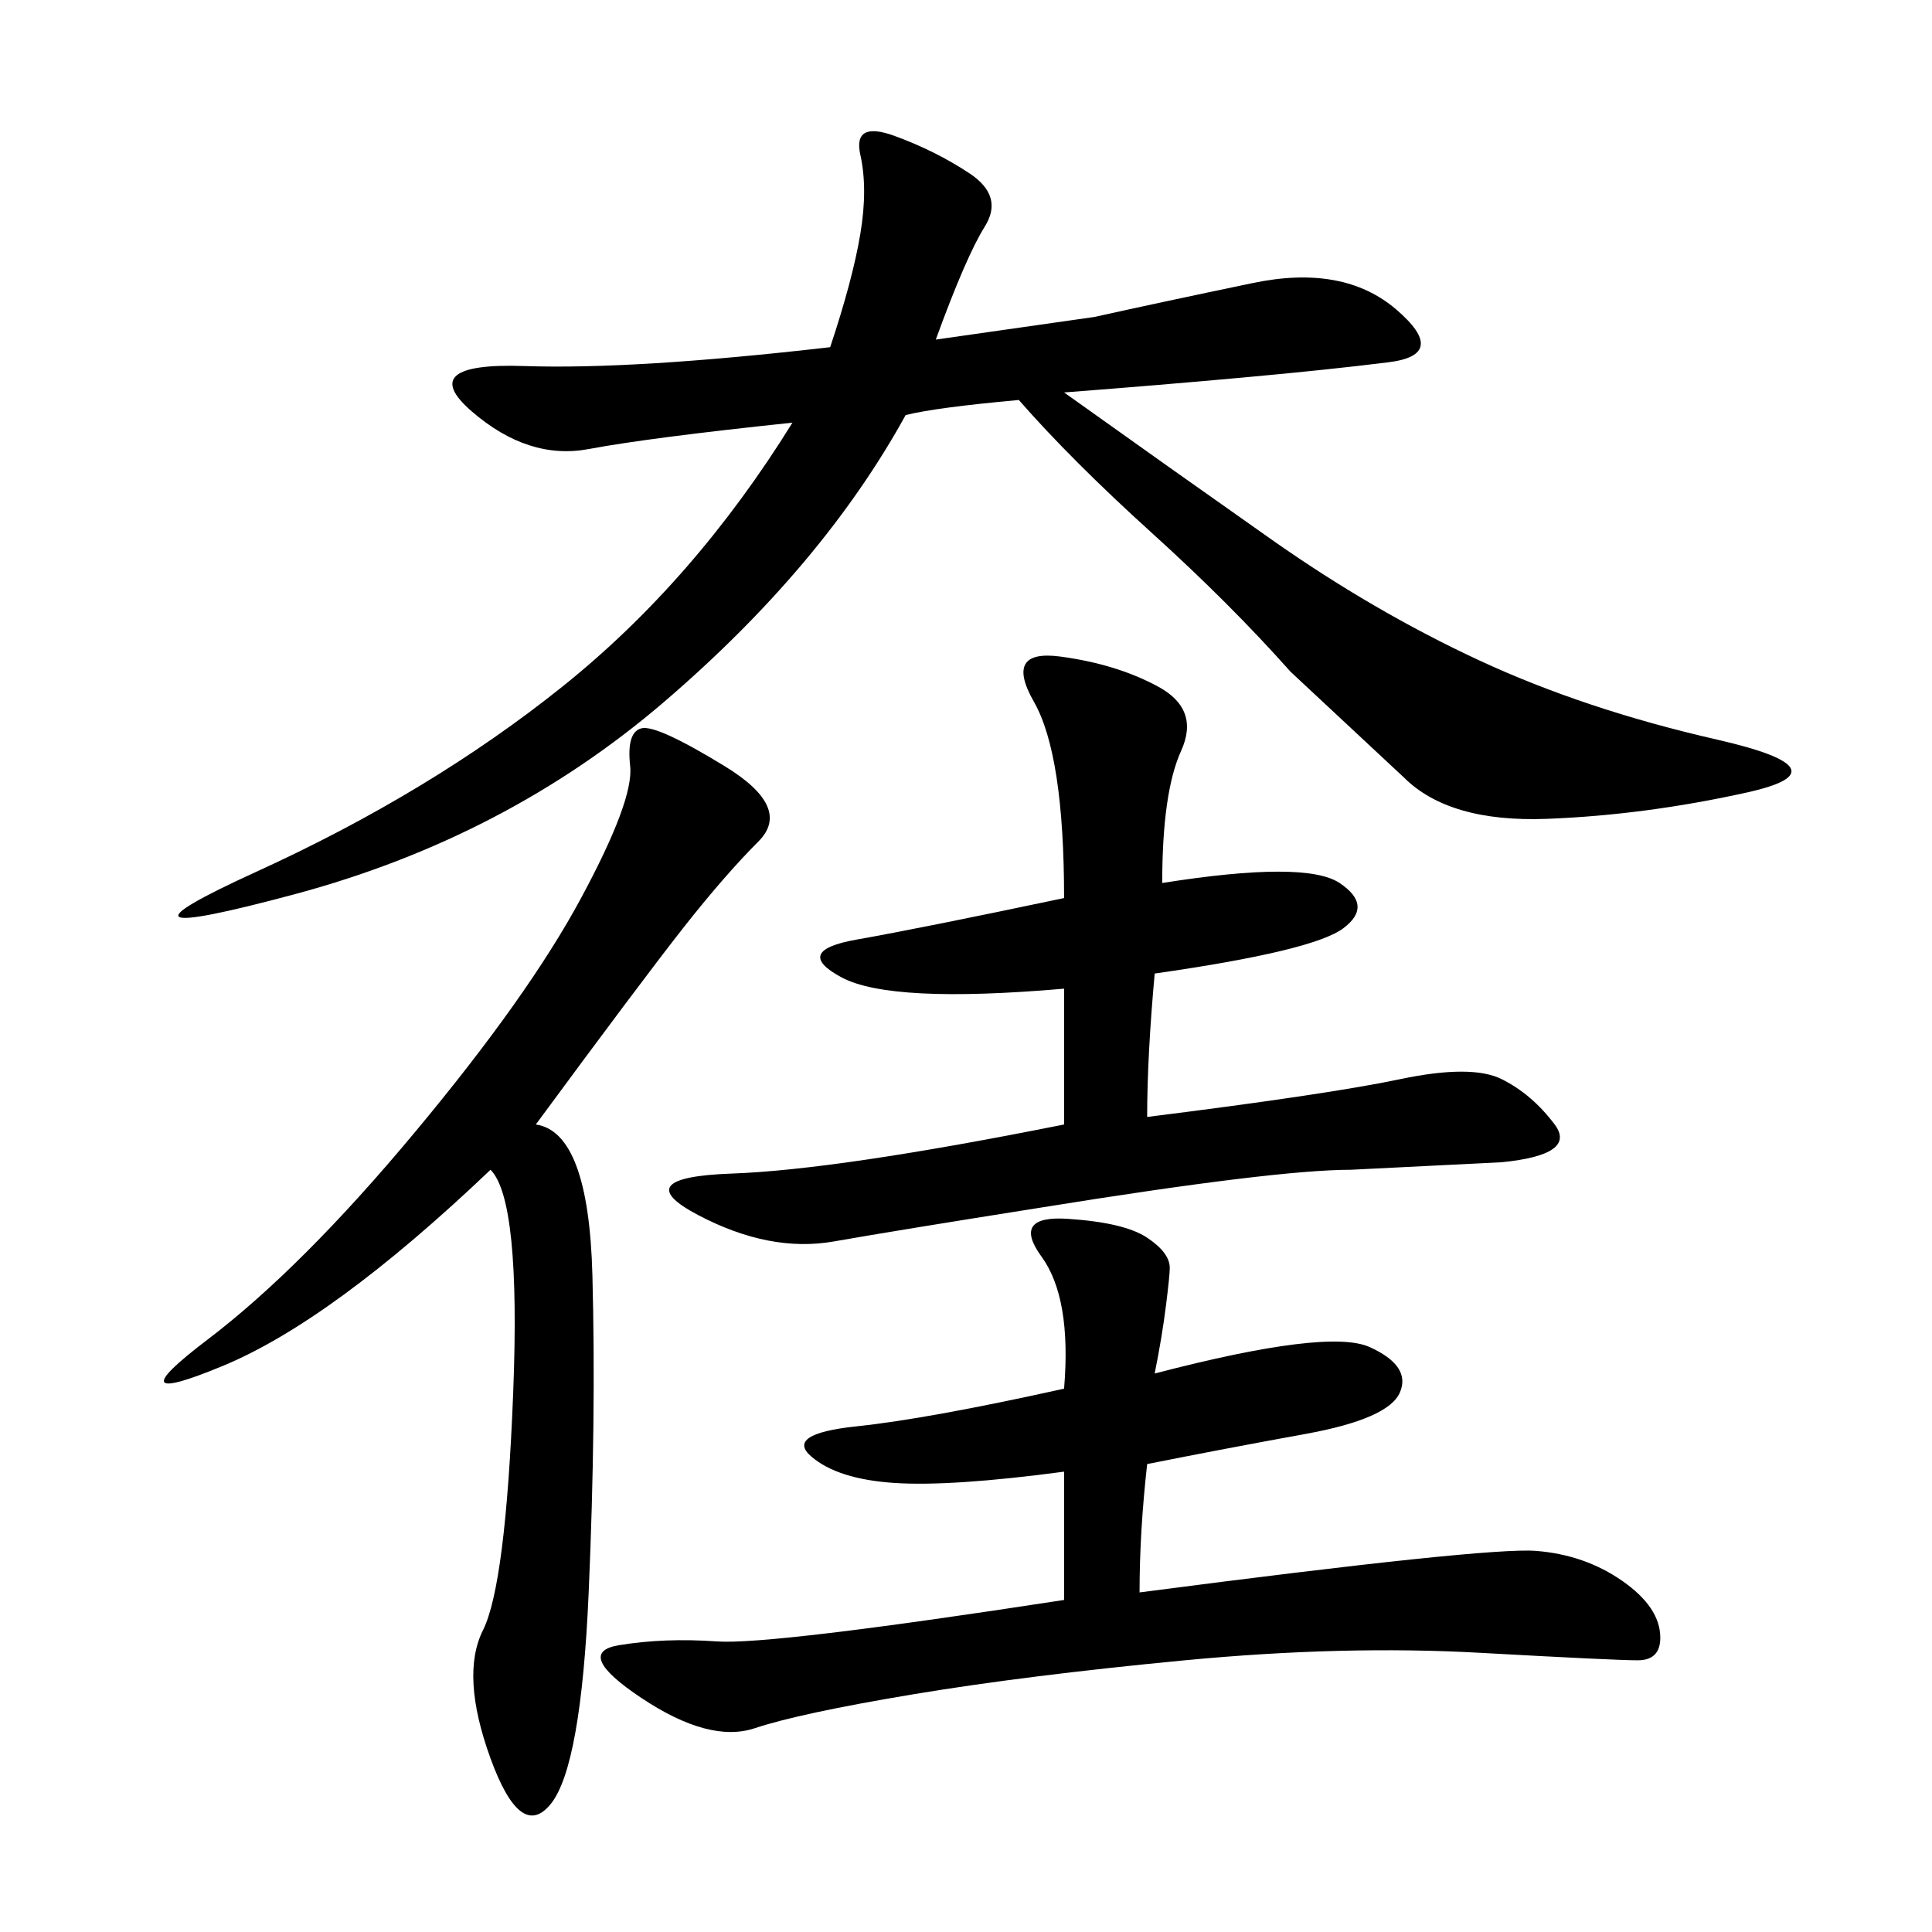 <svg xmlns="http://www.w3.org/2000/svg" xmlns:xlink="http://www.w3.org/1999/xlink" width="300" height="300"><path d="M145.31 52.73L169.92 49.22Q180.47 46.88 194.53 43.95Q208.59 41.02 216.80 48.05Q225 55.08 215.63 56.25Q206.25 57.42 193.36 58.59Q180.47 59.77 165.23 60.94L165.23 60.94Q181.64 72.66 197.46 83.79Q213.28 94.92 229.69 102.54Q246.09 110.16 266.60 114.84Q287.11 119.53 271.29 123.05Q255.47 126.56 240.23 127.15Q225 127.73 217.97 120.70L217.97 120.70L200.39 104.30Q191.02 93.75 178.71 82.62Q166.41 71.48 158.20 62.11L158.20 62.11Q145.31 63.28 140.63 64.45L140.63 64.45Q127.73 87.89 103.13 108.98Q78.52 130.08 45.70 138.87Q12.89 147.66 39.84 135.35Q66.80 123.05 87.30 106.64Q107.81 90.23 123.05 65.63L123.05 65.63Q100.78 67.97 91.41 69.73Q82.03 71.48 73.24 63.87Q64.45 56.25 81.45 56.84Q98.44 57.42 128.91 53.91L128.91 53.91Q132.42 43.36 133.59 36.33Q134.77 29.30 133.59 24.02Q132.42 18.75 138.87 21.09Q145.31 23.44 150.59 26.95Q155.86 30.47 152.93 35.16Q150 39.84 145.31 52.73L145.31 52.73ZM179.30 213.28Q206.25 206.25 212.70 209.18Q219.14 212.11 217.38 216.21Q215.63 220.31 202.73 222.66Q189.84 225 178.13 227.34L178.13 227.34Q176.95 237.89 176.95 247.27L176.95 247.27Q230.86 240.23 238.48 240.82Q246.09 241.41 251.95 245.51Q257.81 249.61 257.81 254.30L257.81 254.30Q257.81 257.81 254.30 257.81L254.30 257.81Q250.78 257.81 229.69 256.64Q208.59 255.47 183.98 257.81Q159.38 260.16 141.80 263.09Q124.22 266.02 117.19 268.36Q110.16 270.70 99.61 263.67Q89.06 256.64 96.09 255.47Q103.13 254.30 111.33 254.88Q119.53 255.47 165.23 248.44L165.23 248.44L165.23 228.52Q147.66 230.86 138.87 230.27Q130.08 229.69 125.98 226.17Q121.88 222.66 133.01 221.48Q144.14 220.31 165.23 215.63L165.23 215.63Q166.41 201.56 161.72 195.12Q157.03 188.67 165.82 189.26Q174.61 189.84 178.13 192.19Q181.64 194.53 181.64 196.88L181.64 196.88Q181.64 198.05 181.05 202.73Q180.47 207.42 179.30 213.28L179.30 213.28ZM161.72 187.50Q139.45 191.02 129.49 192.77Q119.53 194.53 108.40 188.67Q97.27 182.81 113.67 182.23Q130.08 181.64 165.23 174.61L165.23 174.61L165.23 153.52Q138.28 155.86 130.66 151.76Q123.05 147.66 133.01 145.90Q142.97 144.14 165.23 139.45L165.23 139.45Q165.23 117.19 160.55 108.98Q155.86 100.78 164.65 101.95Q173.44 103.13 179.88 106.64Q186.33 110.16 183.40 116.60Q180.47 123.05 180.47 137.11L180.47 137.11Q202.73 133.59 208.01 137.11Q213.28 140.63 208.59 144.14Q203.91 147.66 179.30 151.17L179.30 151.17Q178.13 164.06 178.13 173.44L178.13 173.44Q206.25 169.92 217.38 167.58Q228.52 165.23 233.20 167.58Q237.89 169.92 241.41 174.61Q244.92 179.30 233.20 180.47L233.20 180.47L209.77 181.64Q198.05 181.64 161.72 187.50L161.72 187.50ZM83.20 174.61Q91.41 175.78 91.99 198.05Q92.58 220.31 91.41 247.27Q90.23 274.22 85.55 280.08Q80.86 285.94 76.17 273.05Q71.48 260.16 75 253.13Q78.52 246.09 79.69 216.21Q80.86 186.33 76.17 181.64L76.17 181.64Q51.56 205.08 34.57 212.11Q17.58 219.14 32.23 208.01Q46.88 196.88 64.45 175.78Q82.03 154.69 90.23 139.45Q98.44 124.22 97.85 118.95Q97.27 113.67 99.61 113.09Q101.95 112.50 112.50 118.95Q123.05 125.39 117.77 130.66Q112.50 135.94 106.05 144.14Q99.61 152.34 83.20 174.61L83.20 174.61Z"/></svg>
